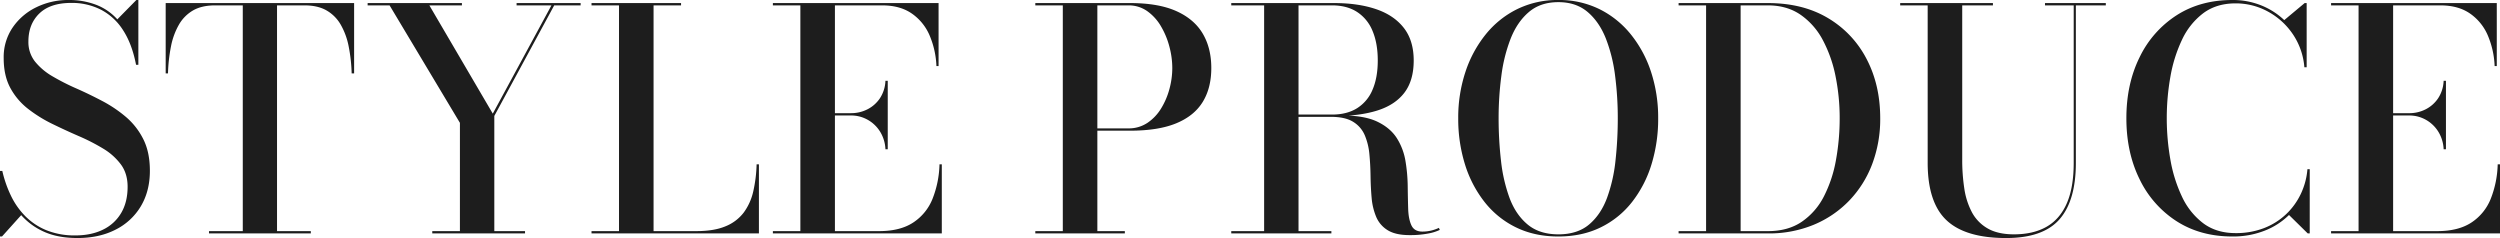 <svg xmlns="http://www.w3.org/2000/svg" width="1890" height="179.945" viewBox="0 0 1890 179.945"><path d="M68.027,27.945q-14.744,0-25.134-4.644A50.426,50.426,0,0,1,25.421,10.647L10.909,26.784H9.4V-22.788h1.741A88.226,88.226,0,0,0,17.759-3.865a57.024,57.024,0,0,0,10.971,15.5A48.366,48.366,0,0,0,44.692,22.14,56.653,56.653,0,0,0,66.4,25.971q11.958,0,20.839-4.354A31.908,31.908,0,0,0,101,9.022q4.876-8.243,4.876-19.852,0-9.984-5.108-16.892A46.357,46.357,0,0,0,87.357-39.68a150.258,150.258,0,0,0-18.343-9.4q-10.042-4.353-20.026-9.229A104.358,104.358,0,0,1,30.645-69.69,50.139,50.139,0,0,1,17.236-85.479q-5.05-9.287-5.05-22.638a39.742,39.742,0,0,1,6.791-23.1,45.782,45.782,0,0,1,17.936-15.324A54.689,54.689,0,0,1,61.294-152a57.238,57.238,0,0,1,20.723,3.6A41.575,41.575,0,0,1,98.1-137.372L112.491-152H114v48.991h-1.741q-3.018-15.673-9.752-26.063a43.9,43.9,0,0,0-16.717-15.556,48.281,48.281,0,0,0-22.522-5.166q-15.9,0-24.147,8.01t-8.243,21.129a23.652,23.652,0,0,0,4.992,15.208A47.41,47.41,0,0,0,48.988-94.36a169.293,169.293,0,0,0,17.994,9.171q9.868,4.354,19.678,9.52A98.311,98.311,0,0,1,104.6-63.595a53.355,53.355,0,0,1,13.119,16.775q4.992,9.868,4.992,23.915,0,15.324-6.791,26.76A46.222,46.222,0,0,1,96.76,21.618Q84.4,27.945,68.027,27.945ZM167.4,24.462V22.721h25.541V-147.937h-20.9q-10.1,0-16.717,3.831a29.183,29.183,0,0,0-10.681,10.8,53.462,53.462,0,0,0-5.979,16.369,121.735,121.735,0,0,0-2.264,20.432h-1.741v-53.171H277.111v53.171h-1.857a121.739,121.739,0,0,0-2.264-20.432,53.464,53.464,0,0,0-5.979-16.369,29.044,29.044,0,0,0-10.739-10.8q-6.675-3.831-16.659-3.831H218.832V22.721h25.541v1.741Zm168.8,0V22.721h20.9V-59.125l-53.171-88.811h-16.6v-1.741h71.281v1.741H334l47.947,81.846,44.348-81.846H399.938v-1.741h48.411v1.741H428.381L383.1-64.35v87.07h23.219v1.741Zm120.389,0V22.721h20.781V-147.937H456.592v-1.741h67.682v1.741H503.493V22.721h32.39q13.467,0,22.174-3.715a32.446,32.446,0,0,0,13.7-10.448A42.7,42.7,0,0,0,578.9-7.464a104.939,104.939,0,0,0,2.5-20.316h1.741V24.462Zm137.106,0V22.721h20.781V-147.937H593.7v-1.741H718.963v47.6h-1.625a65.436,65.436,0,0,0-5.05-22.87,38.393,38.393,0,0,0-13.409-16.717q-8.939-6.269-22.522-6.269H640.6V22.721h33.435q15.9,0,25.773-6.5a38.42,38.42,0,0,0,14.57-17.878,75.871,75.871,0,0,0,5.282-26.121H721.4V24.462Zm85.1-63.619a27.471,27.471,0,0,0-4.179-13.525,25.963,25.963,0,0,0-9.462-8.881A25.418,25.418,0,0,0,652.789-64.7H632.241v-1.741h20.549a27.041,27.041,0,0,0,12.364-2.9,24.859,24.859,0,0,0,9.462-8.359,25.779,25.779,0,0,0,4.179-13.235h1.741v51.778ZM863.731-149.678q21.361,0,34.886,6.037t20.026,17.008q6.5,10.971,6.5,26.063t-6.5,25.657q-6.5,10.564-20.026,16.137T863.731-53.2H839V22.721h20.781v1.741H792.1V22.721h20.781V-147.937H792.1v-1.741ZM839-54.946h23.451a25.33,25.33,0,0,0,14.337-4.121,34.674,34.674,0,0,0,10.39-10.913,55.488,55.488,0,0,0,6.327-14.8,60.789,60.789,0,0,0,2.148-15.789,63.428,63.428,0,0,0-2.148-16.021,60.468,60.468,0,0,0-6.327-15.382,36.591,36.591,0,0,0-10.39-11.551,24.13,24.13,0,0,0-14.337-4.412H839ZM982.03-64.233v-1.161h34.48q11.145,0,18.865-4.818A29.872,29.872,0,0,0,1047.042-84.2q3.947-9.171,3.947-22.058,0-13-3.947-22.348a30.8,30.8,0,0,0-11.667-14.338q-7.72-4.992-18.865-4.992H940.237v-1.741h77.9q17.994,0,31.519,4.586t21.013,14.163q7.488,9.578,7.488,24.67t-7.024,24.322q-7.024,9.229-20.432,13.467t-32.564,4.237Zm-41.794,88.7V22.721h75.693v1.741Zm24.844-.929V-148.633h26V23.533Zm109.94,2.206q-10.564,0-16.543-3.715a21.621,21.621,0,0,1-8.707-10.158,47.309,47.309,0,0,1-3.425-14.4q-.7-7.952-.813-16.427t-.871-16.427a47.8,47.8,0,0,0-3.483-14.338,21.9,21.9,0,0,0-8.765-10.158q-6.037-3.773-16.717-3.773H982.03V-64.7h42.142q16.834,0,26.643,4.76T1065.5-47.4a46.346,46.346,0,0,1,6.443,17.182,123.2,123.2,0,0,1,1.683,18.749q.116,9.346.348,17.182t2.438,12.6q2.206,4.76,8.243,4.76a27.945,27.945,0,0,0,6.908-.813,30.775,30.775,0,0,0,5.63-1.974l.7,1.509a33.577,33.577,0,0,1-8.707,2.728A71.229,71.229,0,0,1,1075.021,25.739Zm112.495,1.045q-17.878,0-31.926-6.85a68.073,68.073,0,0,1-23.8-19.155,88.025,88.025,0,0,1-14.86-28.5,115.377,115.377,0,0,1-5.108-34.886,109.654,109.654,0,0,1,5.4-34.886A89.857,89.857,0,0,1,1132.6-126a70.629,70.629,0,0,1,23.915-19.155,69.3,69.3,0,0,1,31-6.85,68.93,68.93,0,0,1,30.939,6.85A70.8,70.8,0,0,1,1242.312-126a88.978,88.978,0,0,1,15.324,28.5,110.747,110.747,0,0,1,5.34,34.886,116.6,116.6,0,0,1-5.05,34.886,87.8,87.8,0,0,1-14.744,28.5,67.529,67.529,0,0,1-23.741,19.155Q1205.394,26.784,1187.516,26.784Zm0-1.625q14.4,0,23.219-7.43T1224.259-2.24a117.124,117.124,0,0,0,6.443-28.269,291.577,291.577,0,0,0,1.741-32.1,249.962,249.962,0,0,0-2.032-32.158,116.677,116.677,0,0,0-7.024-28.211q-4.992-12.538-13.757-19.968t-22.116-7.43q-13.467,0-22.232,7.43t-13.757,19.968a118.478,118.478,0,0,0-7.082,28.211,243.118,243.118,0,0,0-2.09,32.158,282.242,282.242,0,0,0,1.8,32.1,118.933,118.933,0,0,0,6.5,28.269q4.7,12.538,13.641,19.968T1187.516,25.158Zm158.467-174.837q26.353,0,45.334,11.319a76.768,76.768,0,0,1,29.255,31q10.274,19.678,10.274,44.754a96.22,96.22,0,0,1-6.095,34.712,81.046,81.046,0,0,1-17.414,27.63,79.5,79.5,0,0,1-26.876,18.227,88.579,88.579,0,0,1-34.48,6.5h-67.566V22.721H1299.2V-147.937h-20.781v-1.741Zm-20.665,172.4h20.665q15.208,0,25.657-7.14a51.409,51.409,0,0,0,16.717-19.271,97.45,97.45,0,0,0,9.055-27.456,175.542,175.542,0,0,0,2.786-31.461,159.186,159.186,0,0,0-3.076-31.519,99.142,99.142,0,0,0-9.578-27.4,53.807,53.807,0,0,0-16.834-19.271q-10.332-7.14-24.728-7.14h-20.665Zm276.07-172.4v1.741H1578.75v119q0,28.675-12.422,42.78t-40.285,14.105q-30.765,0-45.044-13.409t-14.28-43.477v-119h-20.781v-1.741h70.12v1.741h-23.219V-31.263a143.228,143.228,0,0,0,1.567,21.709,55.553,55.553,0,0,0,5.747,17.994,30.7,30.7,0,0,0,11.9,12.248q7.72,4.47,19.91,4.47,14.628,0,24.67-5.747t15.266-17.7q5.224-11.958,5.224-30.649v-119h-21.709v-1.741Zm95.777,176.462q-24.264,0-42.258-11.551a77.8,77.8,0,0,1-27.979-31.752q-9.984-20.2-9.984-46.089t9.984-46.089a77.8,77.8,0,0,1,27.979-31.752Q1672.9-152,1697.165-152a57.591,57.591,0,0,1,21.535,4.005,54.4,54.4,0,0,1,17.588,11.2l15.44-12.886h1.509v48.527H1751.5a51.719,51.719,0,0,0-8.765-25.076,53.473,53.473,0,0,0-18.865-17.066,50.471,50.471,0,0,0-24.38-6.153q-14.512,0-24.5,7.488a53.366,53.366,0,0,0-16.021,20.084,108.125,108.125,0,0,0-8.765,27.979,178.809,178.809,0,0,0-2.728,31.287,179.131,179.131,0,0,0,2.728,31.229,108.088,108.088,0,0,0,8.765,28.037,53.366,53.366,0,0,0,16.021,20.084q9.984,7.488,24.5,7.488a58.463,58.463,0,0,0,21.477-3.773A50.9,50.9,0,0,0,1737.682,9.95a51.393,51.393,0,0,0,11.2-15.5,53.635,53.635,0,0,0,4.934-18.517h1.741V24.462h-1.509l-14.163-13.931a53.92,53.92,0,0,1-18.517,11.9A65.076,65.076,0,0,1,1697.165,26.784Zm74.532-2.322V22.721h20.781V-147.937H1771.7v-1.741h125.265v47.6h-1.625a65.439,65.439,0,0,0-5.05-22.87,38.394,38.394,0,0,0-13.409-16.717q-8.939-6.269-22.522-6.269H1818.6V22.721h33.435q15.9,0,25.773-6.5a38.419,38.419,0,0,0,14.57-17.878,75.868,75.868,0,0,0,5.282-26.121h1.741V24.462Zm85.1-63.619a27.471,27.471,0,0,0-4.179-13.525,25.962,25.962,0,0,0-9.462-8.881,25.418,25.418,0,0,0-12.364-3.135H1810.24v-1.741h20.548a27.041,27.041,0,0,0,12.364-2.9,24.858,24.858,0,0,0,9.462-8.359,25.778,25.778,0,0,0,4.179-13.235h1.741v51.778Z" transform="translate(-9.4 152)" fill="#1d1d1d"/></svg>